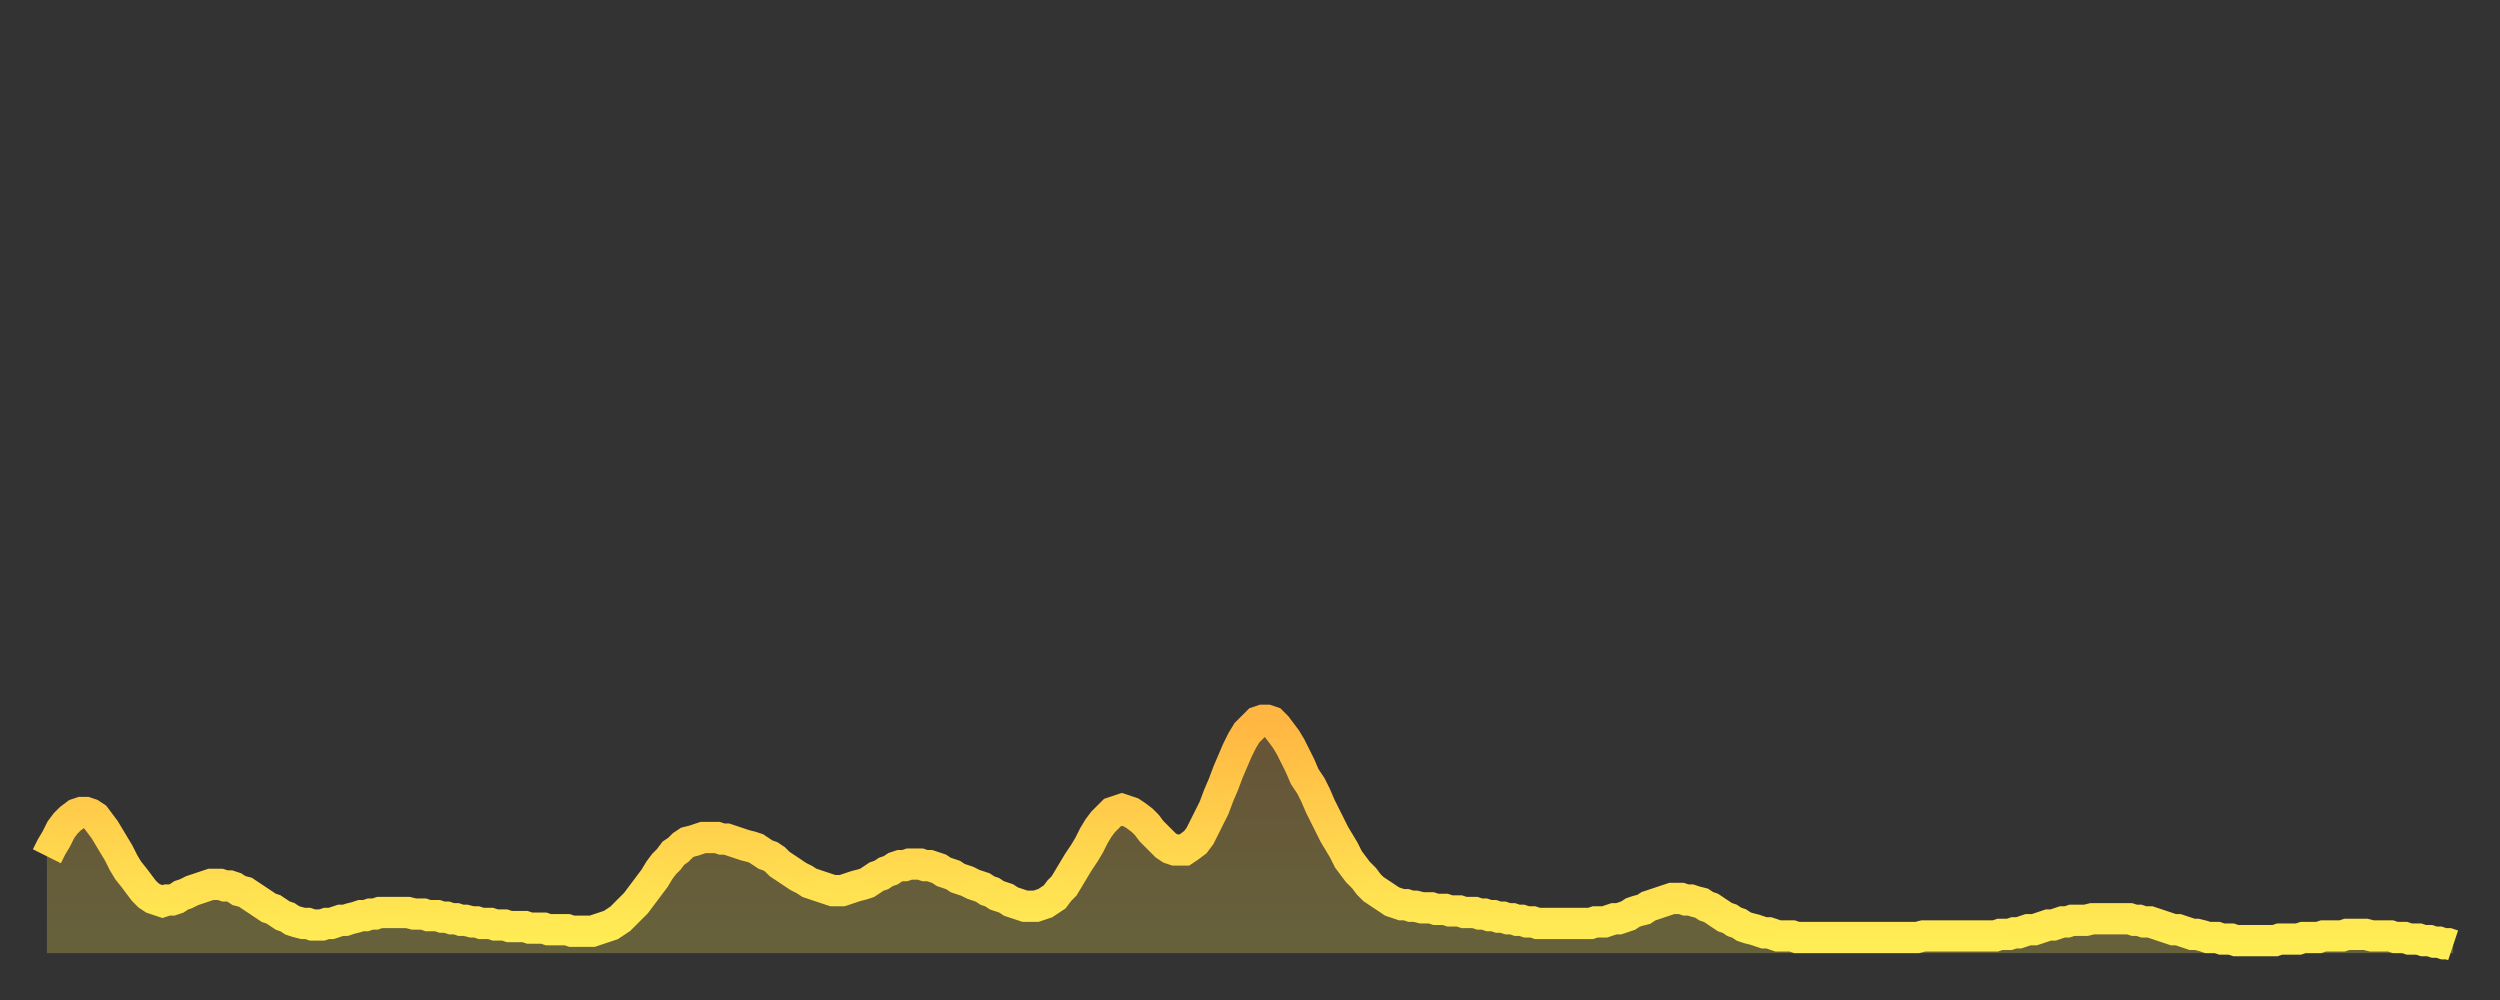 <?xml version="1.0" encoding="utf-8" ?>
<svg baseProfile="full" height="64" version="1.1" width="160" xmlns="http://www.w3.org/2000/svg" xmlns:ev="http://www.w3.org/2001/xml-events" xmlns:xlink="http://www.w3.org/1999/xlink"><rect width="100%" height="100%" fill="#333333" stroke="none"/><defs><linearGradient id="id5874" x1="0" x2="0" y1="0" y2="1"><stop offset="0%" stop-color="#ffb642" /><stop offset="50%" stop-color="#ffd24c" /><stop offset="100%" stop-color="#ffee55" /></linearGradient></defs><g transform="translate(3,3)"><g><path d="M 0.0 51.8 0.3 51.2 0.6 50.7 0.9 50.1 1.2 49.7 1.5 49.4 1.9 49.1 2.2 49.0 2.5 49.0 2.8 49.1 3.1 49.3 3.4 49.7 3.7 50.1 4.0 50.6 4.3 51.1 4.6 51.6 4.9 52.2 5.2 52.7 5.6 53.2 5.9 53.6 6.2 54.0 6.5 54.3 6.8 54.5 7.1 54.6 7.4 54.7 7.7 54.6 8.0 54.6 8.3 54.5 8.6 54.3 8.9 54.2 9.3 54.0 9.6 53.9 9.9 53.8 10.2 53.7 10.5 53.6 10.8 53.6 11.1 53.6 11.4 53.7 11.7 53.7 12.0 53.8 12.3 54.0 12.7 54.1 13.0 54.3 13.3 54.5 13.6 54.7 13.9 54.9 14.2 55.1 14.5 55.2 14.8 55.4 15.1 55.6 15.4 55.7 15.7 55.9 16.0 56.0 16.4 56.1 16.7 56.1 17.0 56.2 17.3 56.2 17.6 56.2 17.9 56.1 18.2 56.1 18.5 56.0 18.8 55.9 19.1 55.9 19.4 55.8 19.8 55.7 20.1 55.6 20.4 55.6 20.7 55.5 21.0 55.5 21.3 55.4 21.6 55.4 21.9 55.4 22.2 55.4 22.5 55.4 22.8 55.4 23.1 55.4 23.5 55.5 23.8 55.5 24.1 55.5 24.4 55.6 24.7 55.6 25.0 55.6 25.3 55.7 25.6 55.7 25.9 55.8 26.2 55.8 26.5 55.9 26.8 55.9 27.2 56.0 27.5 56.0 27.8 56.1 28.1 56.1 28.4 56.1 28.7 56.2 29.0 56.2 29.3 56.2 29.6 56.3 29.9 56.3 30.2 56.3 30.6 56.3 30.9 56.4 31.2 56.4 31.5 56.4 31.8 56.4 32.1 56.5 32.4 56.5 32.7 56.5 33.0 56.5 33.3 56.5 33.6 56.6 33.9 56.6 34.3 56.6 34.6 56.6 34.9 56.6 35.2 56.5 35.5 56.4 35.8 56.3 36.1 56.2 36.4 56.0 36.7 55.8 37.0 55.5 37.3 55.2 37.7 54.8 38.0 54.4 38.3 54.0 38.6 53.6 38.9 53.2 39.2 52.7 39.5 52.3 39.8 52.0 40.1 51.6 40.4 51.4 40.7 51.1 41.0 50.9 41.4 50.8 41.7 50.7 42.0 50.6 42.3 50.6 42.6 50.6 42.9 50.6 43.2 50.7 43.5 50.7 43.8 50.8 44.1 50.9 44.4 51.0 44.7 51.1 45.1 51.2 45.4 51.3 45.7 51.5 46.0 51.7 46.3 51.8 46.6 52.0 46.9 52.3 47.2 52.5 47.5 52.7 47.8 52.9 48.1 53.1 48.5 53.3 48.8 53.5 49.1 53.6 49.4 53.7 49.7 53.8 50.0 53.9 50.3 54.0 50.6 54.0 50.9 54.0 51.2 53.9 51.5 53.8 51.8 53.7 52.2 53.6 52.5 53.5 52.8 53.3 53.1 53.1 53.4 53.0 53.7 52.8 54.0 52.7 54.3 52.5 54.6 52.4 54.9 52.4 55.2 52.3 55.6 52.3 55.9 52.3 56.2 52.4 56.5 52.4 56.8 52.5 57.1 52.6 57.4 52.8 57.7 52.9 58.0 53.0 58.3 53.2 58.6 53.3 58.9 53.4 59.3 53.6 59.6 53.7 59.9 53.8 60.2 54.0 60.5 54.1 60.8 54.3 61.1 54.4 61.4 54.5 61.7 54.7 62.0 54.8 62.3 54.9 62.6 55.0 63.0 55.0 63.3 55.0 63.6 54.9 63.9 54.8 64.2 54.6 64.5 54.4 64.8 54.0 65.1 53.7 65.4 53.2 65.7 52.7 66.0 52.2 66.4 51.6 66.7 51.1 67.0 50.5 67.3 50.0 67.6 49.6 67.9 49.3 68.2 49.0 68.5 48.9 68.8 48.8 69.1 48.9 69.4 49.0 69.7 49.2 70.1 49.5 70.4 49.8 70.7 50.2 71.0 50.5 71.3 50.8 71.6 51.1 71.9 51.3 72.2 51.4 72.5 51.4 72.8 51.4 73.1 51.2 73.5 50.9 73.8 50.5 74.1 49.9 74.4 49.3 74.7 48.7 75.0 47.9 75.3 47.2 75.6 46.4 75.9 45.7 76.2 45.0 76.5 44.4 76.8 43.9 77.2 43.5 77.5 43.2 77.8 43.1 78.1 43.1 78.4 43.2 78.7 43.5 79.0 43.9 79.3 44.3 79.6 44.8 79.9 45.4 80.2 46.0 80.5 46.7 80.9 47.3 81.2 47.9 81.5 48.6 81.8 49.2 82.1 49.8 82.4 50.4 82.7 50.9 83.0 51.4 83.3 52.0 83.6 52.4 83.9 52.8 84.3 53.2 84.6 53.6 84.9 53.9 85.2 54.1 85.5 54.3 85.8 54.5 86.1 54.7 86.4 54.8 86.7 54.9 87.0 54.9 87.3 55.0 87.6 55.0 88.0 55.1 88.3 55.1 88.6 55.1 88.9 55.2 89.2 55.2 89.5 55.2 89.8 55.3 90.1 55.3 90.4 55.3 90.7 55.4 91.0 55.4 91.4 55.4 91.7 55.5 92.0 55.5 92.3 55.6 92.6 55.6 92.9 55.7 93.2 55.7 93.5 55.8 93.8 55.8 94.1 55.9 94.4 55.9 94.7 56.0 95.1 56.0 95.4 56.1 95.7 56.1 96.0 56.1 96.3 56.1 96.6 56.1 96.9 56.1 97.2 56.1 97.5 56.1 97.8 56.1 98.1 56.1 98.4 56.1 98.8 56.1 99.1 56.0 99.4 56.0 99.7 56.0 100.0 55.9 100.3 55.8 100.6 55.8 100.9 55.7 101.2 55.6 101.5 55.4 101.8 55.3 102.2 55.2 102.5 55.0 102.8 54.9 103.1 54.8 103.4 54.7 103.7 54.6 104.0 54.5 104.3 54.5 104.6 54.5 104.9 54.6 105.2 54.6 105.5 54.7 105.9 54.8 106.2 55.0 106.5 55.1 106.8 55.3 107.1 55.5 107.4 55.7 107.7 55.8 108.0 56.0 108.3 56.1 108.6 56.3 108.9 56.4 109.3 56.5 109.6 56.6 109.9 56.7 110.2 56.7 110.5 56.8 110.8 56.9 111.1 56.9 111.4 56.9 111.7 56.9 112.0 57.0 112.3 57.0 112.6 57.0 113.0 57.0 113.3 57.0 113.6 57.0 113.9 57.0 114.2 57.0 114.5 57.0 114.8 57.0 115.1 57.0 115.4 57.0 115.7 57.0 116.0 57.0 116.3 57.0 116.7 57.0 117.0 57.0 117.3 57.0 117.6 57.0 117.9 57.0 118.2 57.0 118.5 57.0 118.8 57.0 119.1 57.0 119.4 57.0 119.7 57.0 120.1 56.9 120.4 56.9 120.7 56.9 121.0 56.9 121.3 56.9 121.6 56.9 121.9 56.9 122.2 56.9 122.5 56.9 122.8 56.9 123.1 56.9 123.4 56.9 123.8 56.9 124.1 56.9 124.4 56.9 124.7 56.9 125.0 56.8 125.3 56.8 125.6 56.8 125.9 56.7 126.2 56.7 126.5 56.6 126.8 56.5 127.2 56.5 127.5 56.4 127.8 56.3 128.1 56.2 128.4 56.2 128.7 56.1 129.0 56.0 129.3 56.0 129.6 55.9 129.9 55.9 130.2 55.9 130.5 55.9 130.9 55.8 131.2 55.8 131.5 55.8 131.8 55.8 132.1 55.8 132.4 55.8 132.7 55.8 133.0 55.8 133.3 55.8 133.6 55.9 133.9 55.9 134.2 56.0 134.6 56.0 134.9 56.1 135.2 56.2 135.5 56.3 135.8 56.4 136.1 56.5 136.4 56.5 136.7 56.6 137.0 56.7 137.3 56.8 137.6 56.8 138.0 56.9 138.3 57.0 138.6 57.0 138.9 57.0 139.2 57.1 139.5 57.1 139.8 57.1 140.1 57.2 140.4 57.2 140.7 57.2 141.0 57.2 141.3 57.2 141.7 57.2 142.0 57.2 142.3 57.2 142.6 57.2 142.9 57.1 143.2 57.1 143.5 57.1 143.8 57.1 144.1 57.1 144.4 57.0 144.7 57.0 145.1 57.0 145.4 57.0 145.7 56.9 146.0 56.9 146.3 56.9 146.6 56.9 146.9 56.9 147.2 56.8 147.5 56.8 147.8 56.8 148.1 56.8 148.4 56.8 148.8 56.9 149.1 56.9 149.4 56.9 149.7 56.9 150.0 56.9 150.3 57.0 150.6 57.0 150.9 57.0 151.2 57.1 151.5 57.1 151.8 57.1 152.1 57.2 152.5 57.2 152.8 57.3 153.1 57.3 153.4 57.4 153.7 57.4 154.0 57.5" fill="none" id="graph-curve" opacity="1" stroke="url(#id5874)" stroke-width="2" /><path d="M 0 58 L 0.0 51.8 0.3 51.2 0.6 50.7 0.9 50.1 1.2 49.7 1.5 49.4 1.9 49.1 2.2 49.0 2.5 49.0 2.8 49.1 3.1 49.3 3.4 49.7 3.7 50.1 4.0 50.6 4.3 51.1 4.6 51.6 4.9 52.2 5.2 52.7 5.6 53.2 5.9 53.6 6.2 54.0 6.5 54.3 6.8 54.5 7.1 54.6 7.4 54.7 7.7 54.6 8.0 54.6 8.3 54.5 8.6 54.3 8.9 54.2 9.3 54.0 9.6 53.9 9.9 53.8 10.2 53.7 10.5 53.6 10.8 53.6 11.1 53.6 11.4 53.7 11.7 53.7 12.0 53.8 12.3 54.0 12.7 54.1 13.0 54.3 13.3 54.5 13.6 54.7 13.9 54.9 14.2 55.1 14.5 55.2 14.8 55.4 15.1 55.6 15.4 55.7 15.7 55.9 16.0 56.0 16.4 56.1 16.7 56.1 17.0 56.2 17.3 56.2 17.6 56.2 17.9 56.1 18.2 56.1 18.5 56.0 18.8 55.9 19.1 55.9 19.4 55.8 19.8 55.7 20.1 55.6 20.4 55.6 20.7 55.5 21.0 55.5 21.3 55.4 21.6 55.4 21.9 55.4 22.2 55.4 22.5 55.4 22.8 55.4 23.1 55.4 23.5 55.5 23.8 55.5 24.1 55.5 24.4 55.6 24.7 55.6 25.0 55.6 25.3 55.7 25.6 55.7 25.9 55.8 26.2 55.8 26.5 55.9 26.8 55.9 27.2 56.0 27.5 56.0 27.8 56.1 28.1 56.1 28.4 56.1 28.7 56.2 29.0 56.2 29.3 56.2 29.6 56.3 29.9 56.3 30.2 56.3 30.6 56.3 30.9 56.4 31.2 56.4 31.5 56.4 31.8 56.4 32.1 56.5 32.4 56.5 32.7 56.5 33.0 56.5 33.3 56.5 33.6 56.6 33.9 56.6 34.3 56.6 34.6 56.6 34.9 56.6 35.2 56.5 35.5 56.4 35.8 56.3 36.1 56.2 36.4 56.0 36.7 55.8 37.0 55.5 37.3 55.2 37.7 54.8 38.0 54.4 38.3 54.0 38.6 53.6 38.9 53.2 39.2 52.7 39.5 52.3 39.8 52.0 40.1 51.6 40.4 51.4 40.7 51.1 41.0 50.9 41.4 50.8 41.7 50.7 42.0 50.6 42.3 50.6 42.6 50.6 42.9 50.6 43.2 50.7 43.5 50.7 43.8 50.8 44.1 50.9 44.4 51.0 44.7 51.1 45.1 51.2 45.4 51.3 45.7 51.5 46.0 51.7 46.3 51.8 46.6 52.0 46.9 52.3 47.2 52.5 47.5 52.7 47.8 52.9 48.1 53.1 48.5 53.3 48.8 53.5 49.1 53.6 49.4 53.7 49.7 53.8 50.0 53.9 50.3 54.0 50.6 54.0 50.9 54.0 51.2 53.9 51.5 53.8 51.8 53.7 52.2 53.6 52.5 53.5 52.8 53.3 53.1 53.1 53.4 53.0 53.7 52.8 54.0 52.7 54.3 52.5 54.6 52.4 54.9 52.4 55.2 52.3 55.6 52.3 55.9 52.3 56.2 52.4 56.5 52.4 56.8 52.5 57.1 52.6 57.4 52.8 57.7 52.9 58.0 53.0 58.3 53.2 58.6 53.3 58.9 53.4 59.3 53.6 59.6 53.7 59.9 53.8 60.2 54.0 60.5 54.1 60.8 54.3 61.1 54.4 61.4 54.5 61.7 54.7 62.0 54.8 62.3 54.9 62.6 55.0 63.0 55.0 63.3 55.0 63.6 54.9 63.9 54.8 64.2 54.6 64.5 54.4 64.8 54.0 65.1 53.7 65.4 53.2 65.7 52.7 66.0 52.2 66.4 51.6 66.7 51.1 67.0 50.5 67.3 50.0 67.6 49.6 67.9 49.3 68.2 49.0 68.5 48.9 68.8 48.8 69.1 48.9 69.4 49.0 69.7 49.2 70.1 49.5 70.4 49.8 70.7 50.2 71.0 50.5 71.3 50.8 71.6 51.1 71.9 51.3 72.2 51.4 72.5 51.4 72.8 51.4 73.1 51.2 73.5 50.9 73.8 50.5 74.1 49.9 74.4 49.3 74.7 48.7 75.0 47.9 75.3 47.2 75.6 46.4 75.9 45.7 76.2 45.0 76.5 44.4 76.8 43.9 77.2 43.5 77.5 43.2 77.8 43.1 78.1 43.1 78.4 43.2 78.7 43.5 79.0 43.9 79.3 44.3 79.6 44.8 79.9 45.4 80.2 46.0 80.5 46.7 80.9 47.3 81.2 47.9 81.5 48.6 81.8 49.2 82.1 49.8 82.4 50.4 82.7 50.9 83.0 51.4 83.3 52.0 83.6 52.4 83.9 52.8 84.3 53.2 84.6 53.6 84.9 53.9 85.2 54.1 85.5 54.3 85.8 54.5 86.1 54.7 86.4 54.8 86.7 54.9 87.0 54.9 87.3 55.0 87.6 55.0 88.0 55.1 88.3 55.1 88.6 55.1 88.9 55.2 89.2 55.2 89.5 55.2 89.8 55.3 90.1 55.3 90.4 55.3 90.7 55.4 91.0 55.4 91.4 55.4 91.7 55.5 92.0 55.5 92.3 55.6 92.6 55.6 92.9 55.7 93.2 55.7 93.5 55.8 93.8 55.8 94.1 55.9 94.4 55.9 94.7 56.0 95.1 56.0 95.4 56.1 95.7 56.1 96.0 56.1 96.3 56.1 96.6 56.1 96.9 56.1 97.2 56.1 97.5 56.1 97.8 56.1 98.1 56.1 98.4 56.1 98.8 56.1 99.1 56.0 99.4 56.0 99.7 56.0 100.0 55.9 100.3 55.8 100.6 55.8 100.9 55.7 101.2 55.6 101.5 55.4 101.8 55.3 102.2 55.2 102.5 55.0 102.8 54.9 103.1 54.8 103.4 54.7 103.7 54.6 104.0 54.5 104.3 54.5 104.6 54.5 104.9 54.6 105.2 54.6 105.5 54.7 105.9 54.8 106.2 55.0 106.5 55.1 106.8 55.3 107.1 55.5 107.4 55.7 107.7 55.8 108.0 56.0 108.3 56.1 108.6 56.3 108.9 56.4 109.3 56.5 109.6 56.6 109.9 56.7 110.2 56.7 110.5 56.8 110.8 56.9 111.1 56.9 111.4 56.9 111.7 56.9 112.0 57.0 112.3 57.0 112.6 57.0 113.0 57.0 113.3 57.0 113.6 57.0 113.9 57.0 114.2 57.0 114.5 57.0 114.8 57.0 115.1 57.0 115.4 57.0 115.7 57.0 116.0 57.0 116.3 57.0 116.7 57.0 117.0 57.0 117.3 57.0 117.6 57.0 117.9 57.0 118.2 57.0 118.5 57.0 118.8 57.0 119.1 57.0 119.4 57.0 119.7 57.0 120.1 56.9 120.4 56.9 120.7 56.9 121.0 56.9 121.3 56.9 121.6 56.9 121.9 56.9 122.2 56.9 122.5 56.9 122.8 56.9 123.1 56.9 123.4 56.9 123.8 56.9 124.1 56.9 124.4 56.9 124.7 56.9 125.0 56.8 125.3 56.8 125.6 56.8 125.9 56.7 126.2 56.7 126.5 56.6 126.8 56.5 127.2 56.5 127.5 56.4 127.8 56.3 128.1 56.2 128.4 56.2 128.7 56.1 129.0 56.0 129.3 56.0 129.6 55.9 129.9 55.9 130.2 55.9 130.5 55.9 130.9 55.8 131.2 55.8 131.5 55.8 131.8 55.8 132.1 55.8 132.4 55.8 132.7 55.8 133.0 55.8 133.3 55.8 133.6 55.9 133.9 55.9 134.2 56.0 134.6 56.0 134.9 56.1 135.2 56.2 135.5 56.3 135.8 56.4 136.1 56.5 136.4 56.5 136.7 56.6 137.0 56.7 137.3 56.8 137.6 56.8 138.0 56.9 138.3 57.0 138.6 57.0 138.9 57.0 139.2 57.1 139.5 57.1 139.8 57.1 140.1 57.2 140.4 57.2 140.7 57.2 141.0 57.2 141.3 57.2 141.7 57.2 142.0 57.2 142.3 57.2 142.6 57.2 142.9 57.1 143.2 57.1 143.5 57.1 143.8 57.1 144.1 57.1 144.4 57.0 144.7 57.0 145.1 57.0 145.4 57.0 145.7 56.9 146.0 56.9 146.3 56.9 146.6 56.9 146.9 56.9 147.2 56.8 147.5 56.8 147.8 56.8 148.1 56.8 148.4 56.8 148.8 56.9 149.1 56.9 149.4 56.9 149.7 56.9 150.0 56.9 150.3 57.0 150.6 57.0 150.9 57.0 151.2 57.1 151.5 57.1 151.8 57.1 152.1 57.2 152.5 57.2 152.8 57.3 153.1 57.3 153.4 57.4 153.7 57.4 154.0 57.5 154 58" fill="url(#id5874)" fill-opacity=".25" id="graph-shadow" /></g></g></svg>
